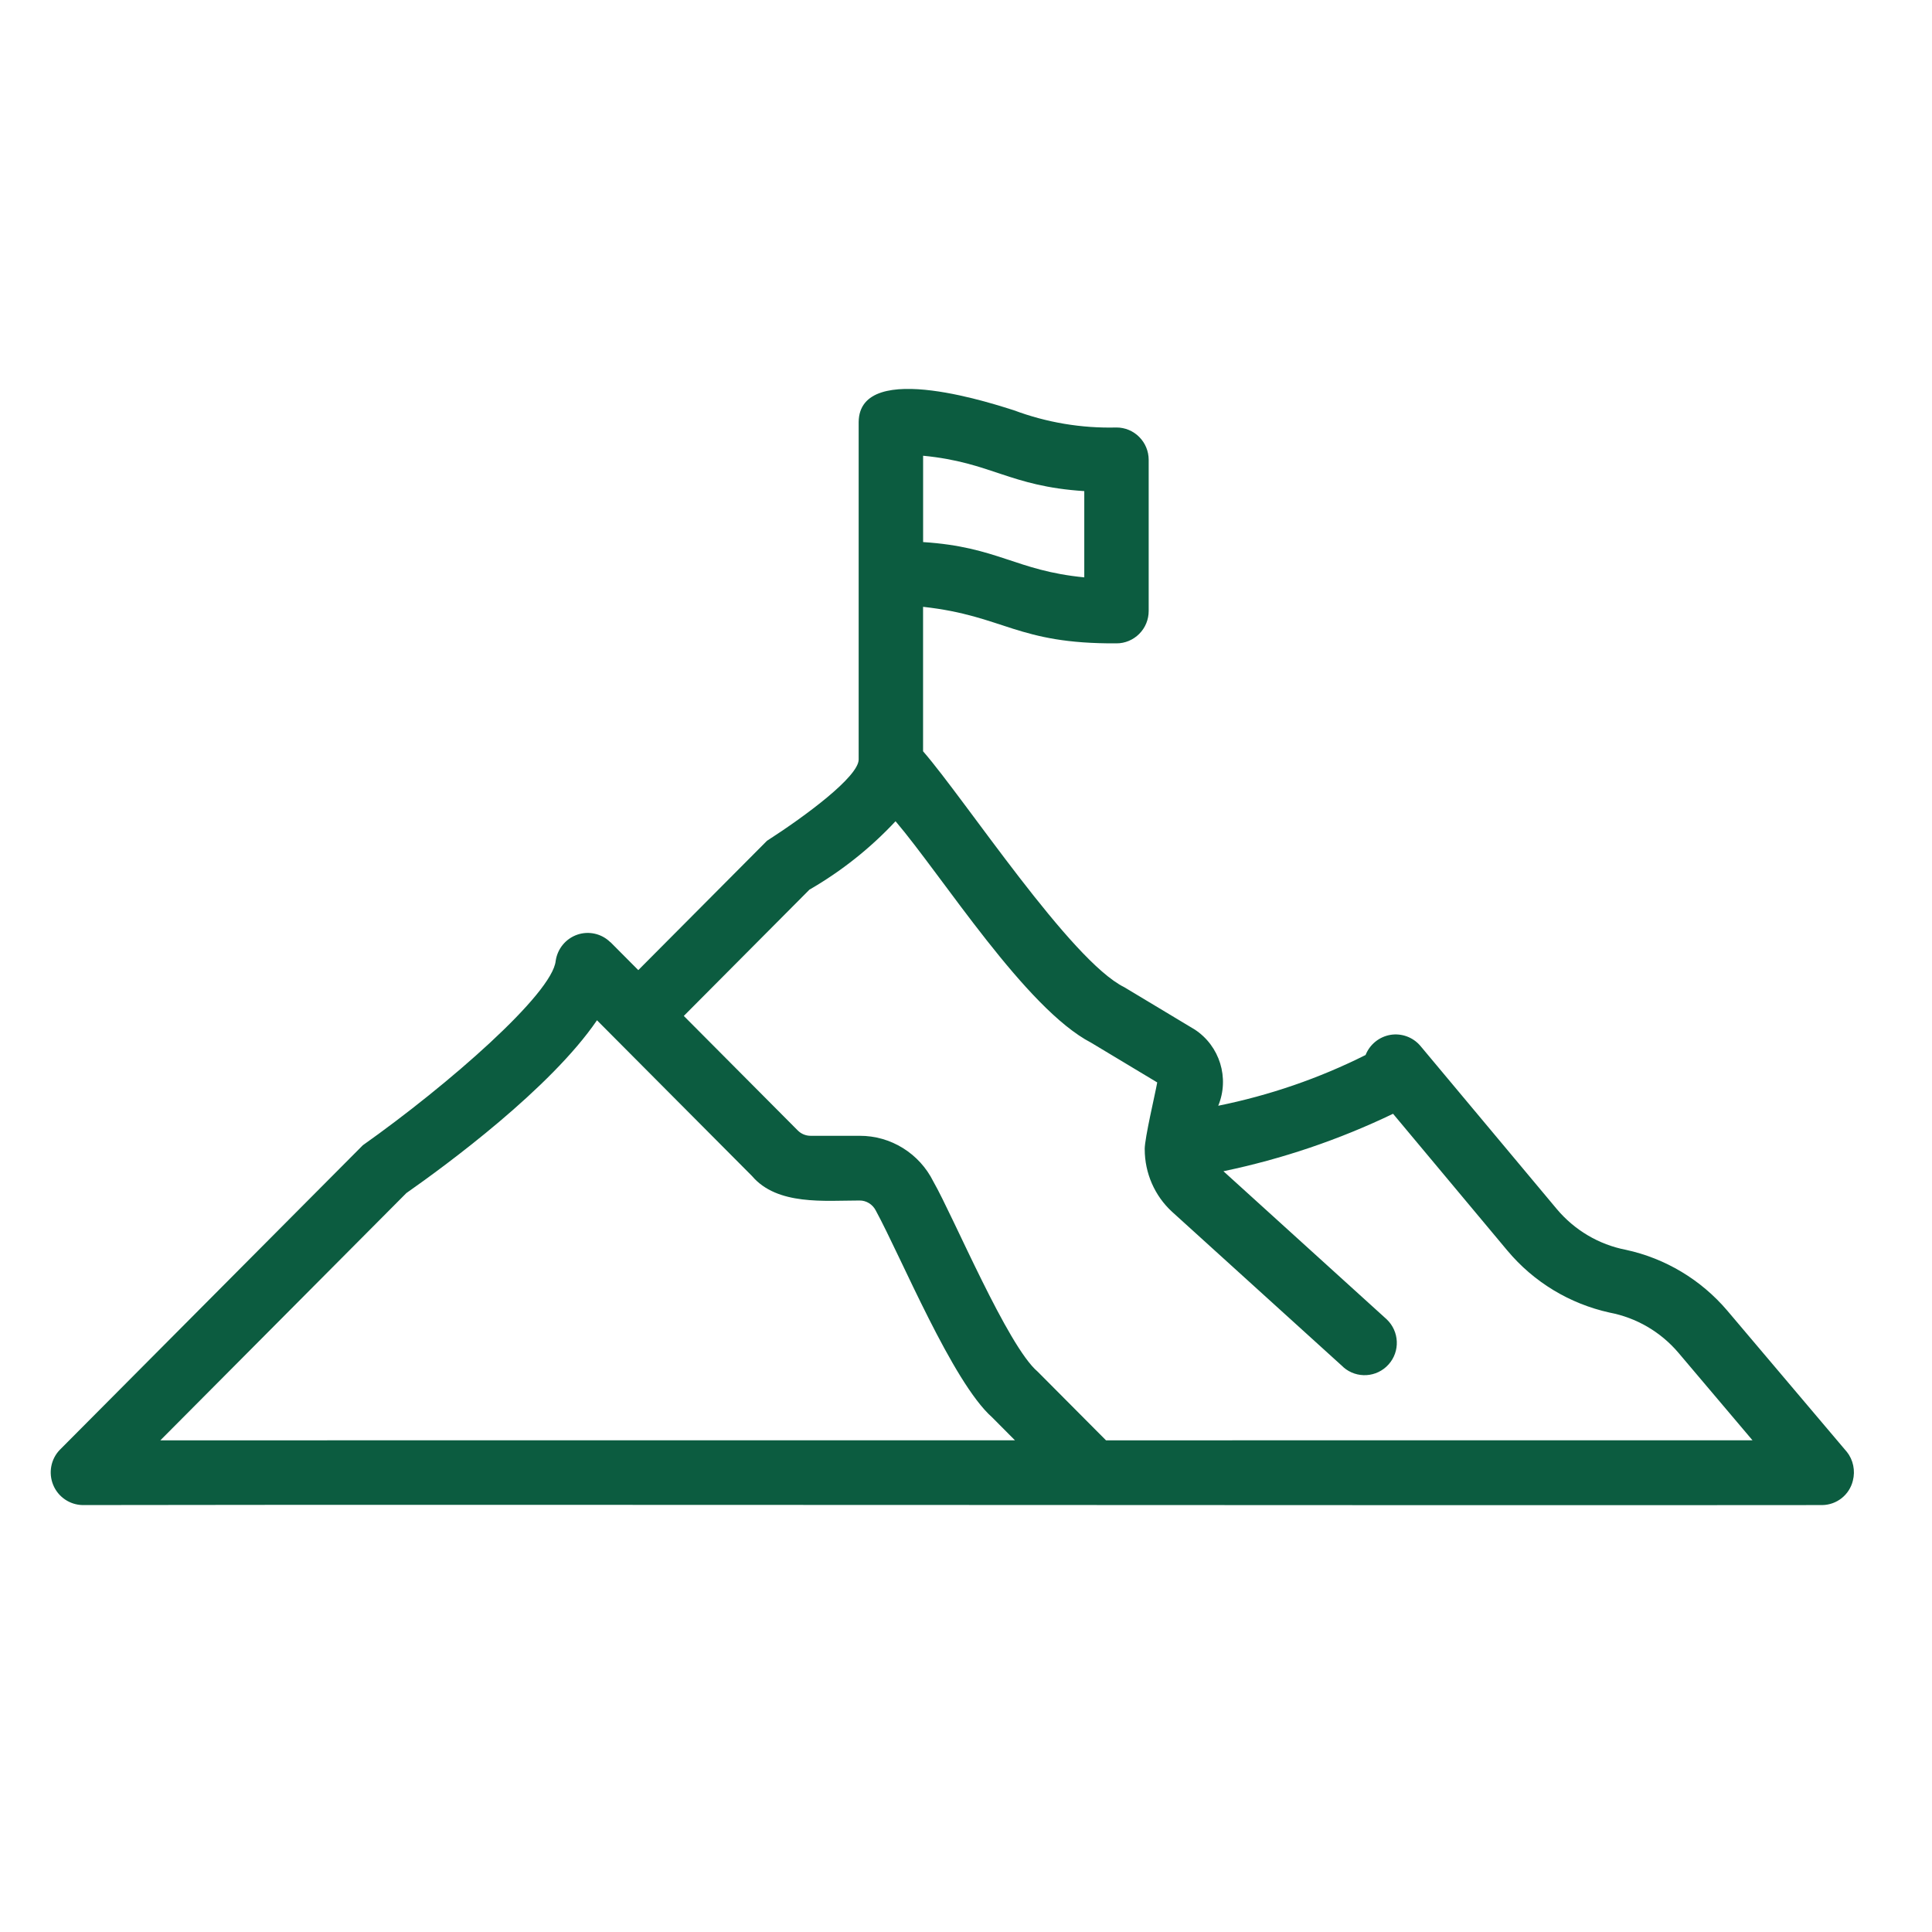 <svg width="45" height="45" viewBox="0 0 45 45" fill="none" xmlns="http://www.w3.org/2000/svg">
<path d="M43.014 33.814L40.231 30.526C39.62 29.808 38.791 29.31 37.872 29.111C37.242 28.99 36.672 28.652 36.259 28.159L33.082 24.359C32.91 24.157 32.645 24.061 32.385 24.104C32.124 24.149 31.905 24.326 31.807 24.573C30.721 25.118 29.566 25.514 28.375 25.755C28.642 25.109 28.411 24.362 27.828 23.98L26.187 22.994C24.938 22.378 22.488 18.634 21.5 17.499V14.134C23.404 14.344 23.676 15 26.005 14.985C26.203 14.986 26.395 14.905 26.535 14.764C26.676 14.623 26.755 14.432 26.755 14.23V10.711C26.755 10.511 26.676 10.319 26.535 10.178C26.395 10.036 26.203 9.957 26.005 9.957C25.191 9.978 24.379 9.842 23.615 9.556C23.321 9.469 20.017 8.327 20 9.829V17.695C19.99 18.093 18.775 18.998 17.864 19.584L14.867 22.596L14.218 21.944L14.216 21.946C14.014 21.746 13.715 21.678 13.447 21.77C13.177 21.863 12.984 22.099 12.943 22.381C12.866 23.145 10.443 25.265 8.451 26.675L1.394 33.768C1.184 33.985 1.124 34.307 1.239 34.587C1.353 34.865 1.623 35.05 1.923 35.056C11.815 35.039 32.692 35.067 42.443 35.056C42.782 35.052 43.077 34.818 43.157 34.487C43.217 34.253 43.165 34.002 43.015 33.814L43.014 33.814ZM21.501 10.615C23.102 10.77 23.503 11.326 25.255 11.439V13.448C23.655 13.292 23.25 12.739 21.501 12.626V10.615ZM3.735 33.548L9.465 27.789C10.399 27.135 12.822 25.352 13.905 23.764L17.517 27.393C18.104 28.083 19.213 27.962 20.019 27.962C20.18 27.96 20.327 28.053 20.4 28.198C20.991 29.284 22.185 32.194 23.108 33.012L23.64 33.547L3.735 33.548ZM25.761 33.548L24.169 31.948C23.468 31.356 22.206 28.334 21.742 27.525L21.741 27.523C21.416 26.866 20.748 26.451 20.019 26.455H18.881C18.766 26.455 18.658 26.409 18.579 26.328L15.927 23.663L18.856 20.719H18.858C19.599 20.291 20.274 19.755 20.859 19.128C21.964 20.428 23.888 23.493 25.415 24.287L26.954 25.212C26.904 25.493 26.663 26.501 26.662 26.769H26.663C26.663 27.323 26.894 27.853 27.301 28.226L31.292 31.845V31.847C31.601 32.115 32.068 32.087 32.342 31.781C32.616 31.478 32.595 31.009 32.297 30.728L28.498 27.282V27.28C29.863 26.995 31.189 26.547 32.447 25.942L35.11 29.129L35.112 29.131C35.723 29.862 36.562 30.369 37.492 30.573C38.114 30.692 38.677 31.02 39.09 31.504L40.819 33.547L25.761 33.548Z" fill="#0C5C40"/>
</svg>
